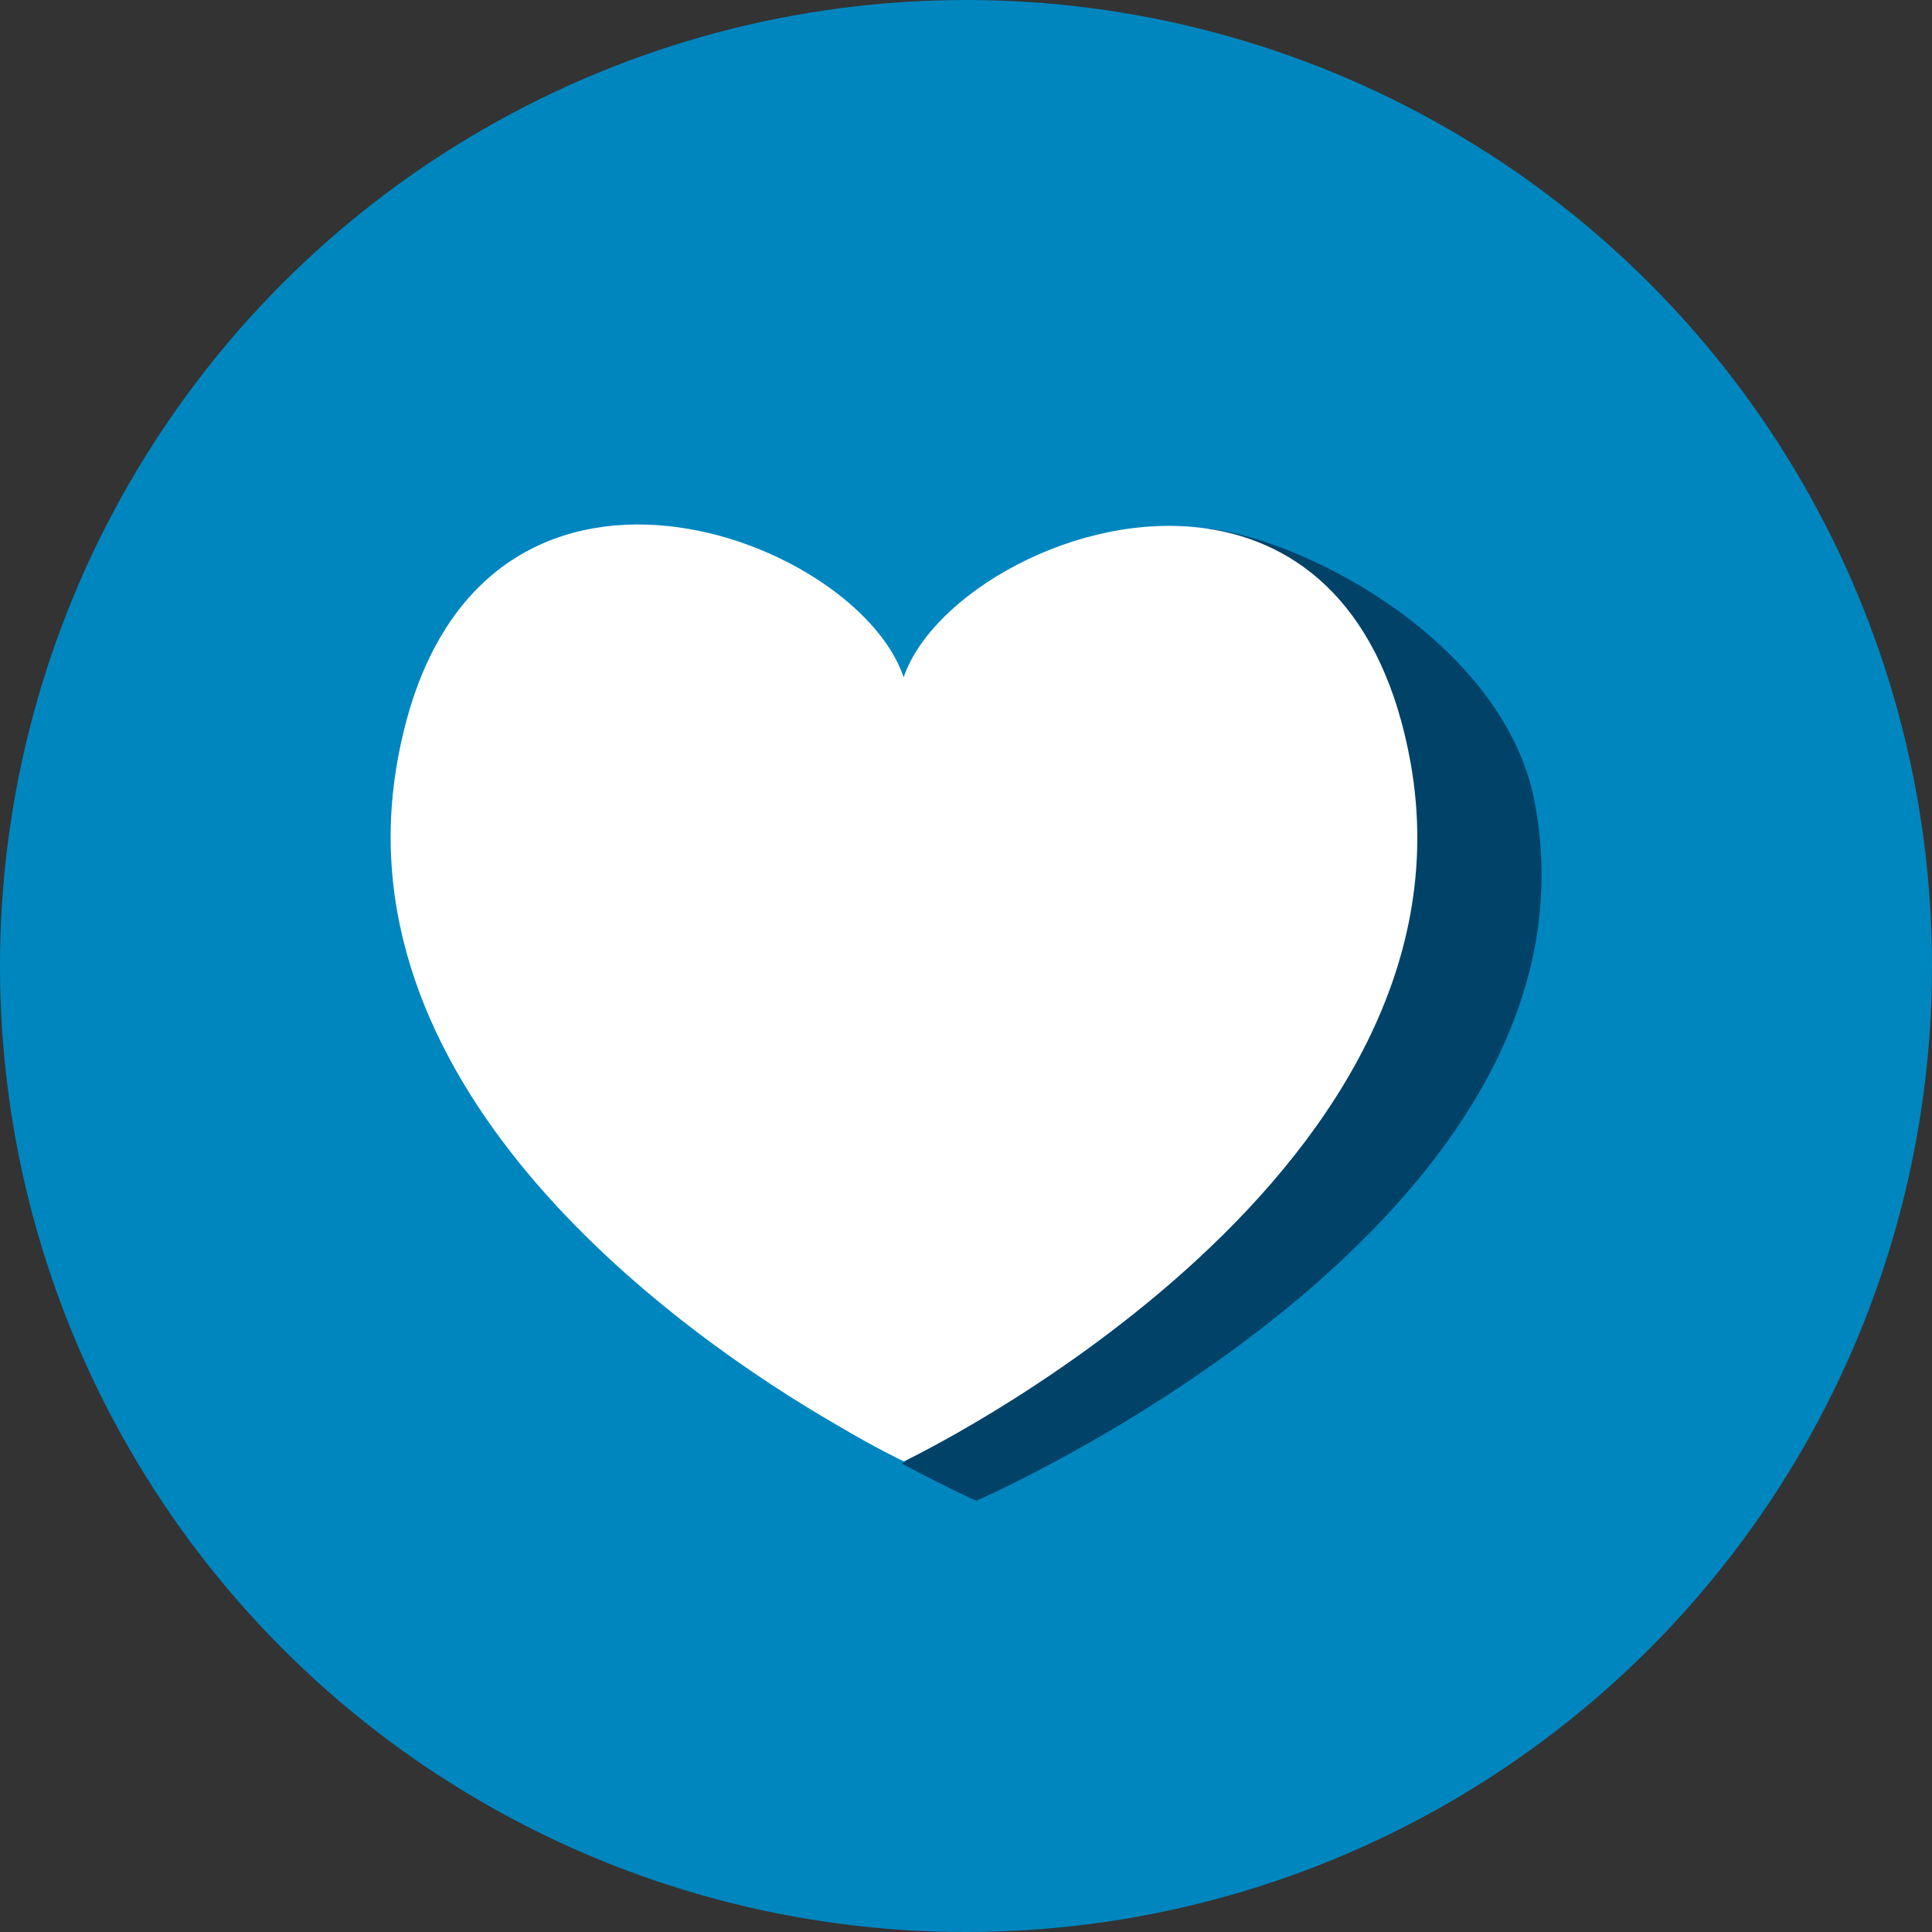 <svg xmlns="http://www.w3.org/2000/svg" viewBox="0 0 290 290"><rect x="0" y="0" width="290" height="290" fill="#333333" stroke="none"/><defs><style>.cls-1{fill:#0086bf;}.cls-2{fill:#014269;}.cls-3{fill:#fff;}</style></defs><g id="Layer_1" data-name="Layer 1"><circle class="cls-1" cx="145" cy="145" r="145"/><path class="cls-2" d="M230.33,120.26c-4.53-23.33-33.5-39.08-49-40.92,26.35,56.55,3.41,106.07-45.95,140.35,6.87,3.69,11.17,5.58,11.17,5.58S242.5,183.57,230.33,120.26Z"/><path class="cls-3" d="M211.74,114.51c-4.19-23.33-16.75-33.16-30.6-35.17-19.43-2.85-41.25,9.83-45.5,22.33-7.25-21.72-66.1-43.43-76,12.67-8.83,49.86,43,86.26,65.76,99.43,6.2,3.69,10.27,5.59,10.27,5.59S223,177.82,211.74,114.51Z"/></g></svg>